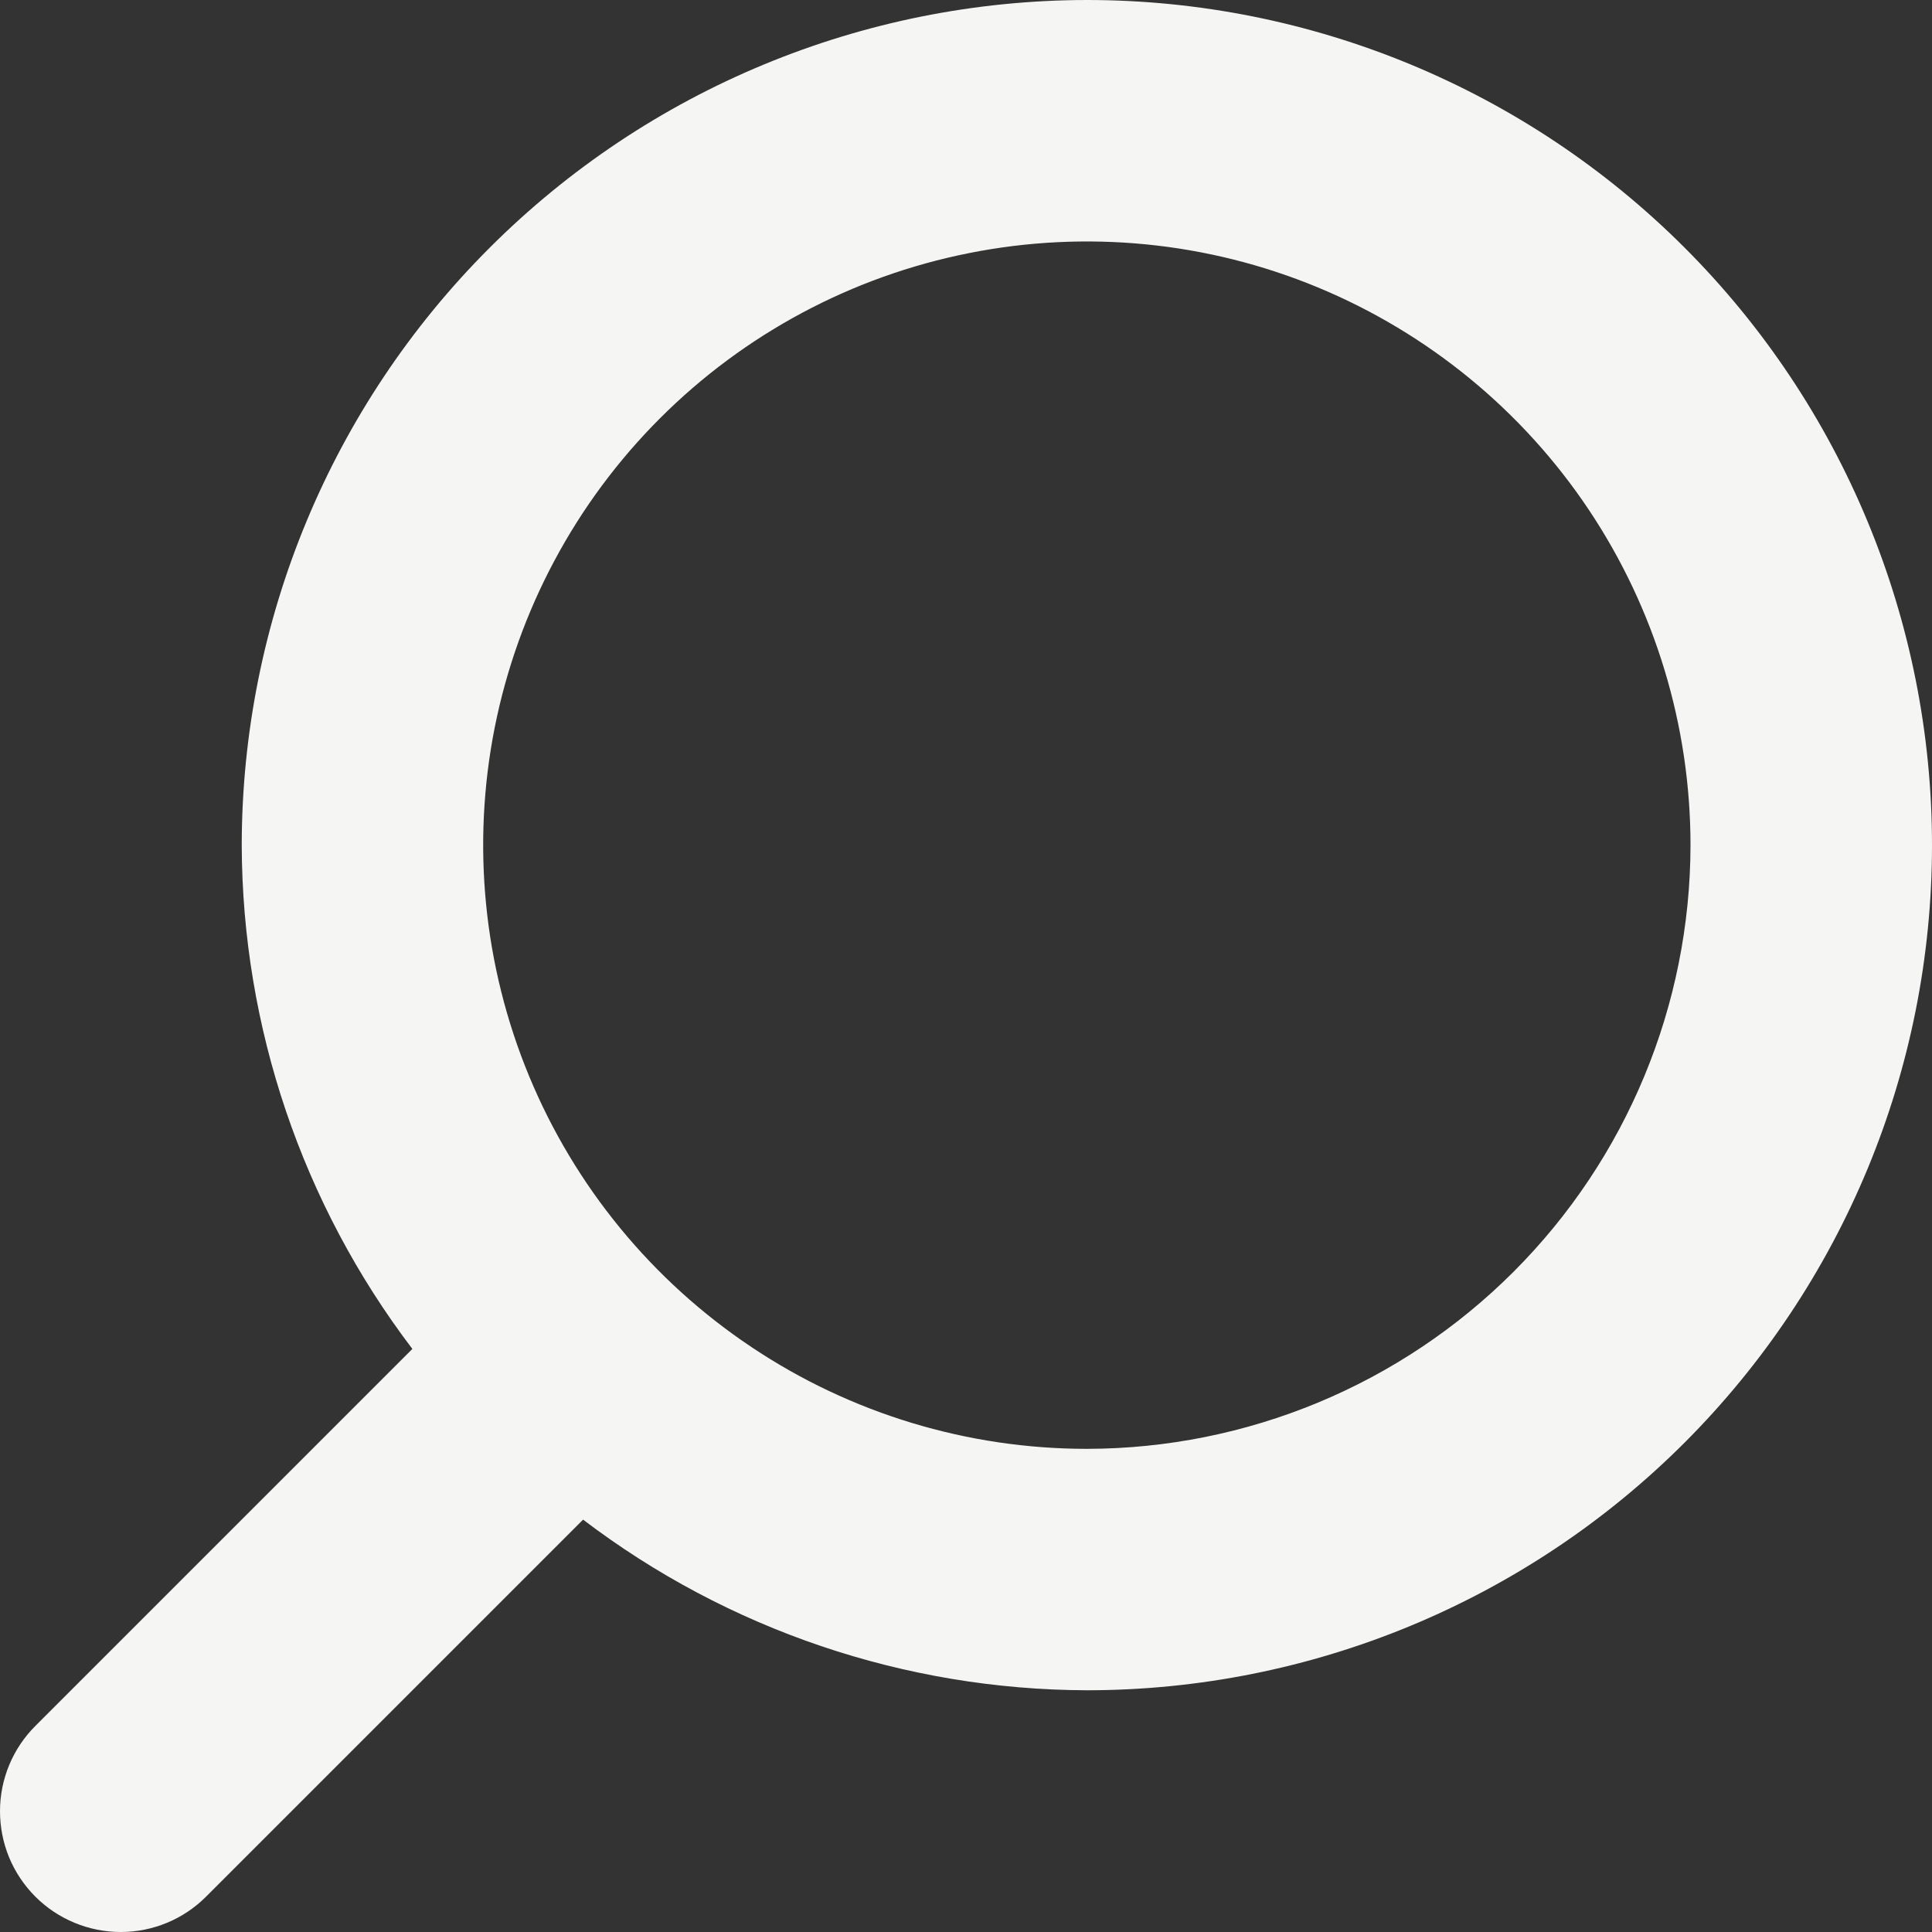 <svg width="25" height="25" viewBox="0 0 25 25" fill="none" xmlns="http://www.w3.org/2000/svg">
<rect x="0" y="0" width="25" height="25" fill="#333333" stroke="none"/>
<path d="M14.064 0C11.164 0.004 8.385 1.157 6.335 3.207C4.284 5.257 3.131 8.037 3.128 10.936C3.135 13.291 3.91 15.58 5.336 17.455L0.461 22.33C0.315 22.475 0.199 22.647 0.12 22.837C0.041 23.027 0 23.23 1.51205e-06 23.436C-0 23.641 0.04 23.845 0.118 24.035C0.197 24.225 0.312 24.397 0.458 24.543C0.603 24.688 0.775 24.803 0.965 24.881C1.155 24.96 1.359 25 1.564 25C1.77 25 1.973 24.959 2.163 24.88C2.353 24.801 2.525 24.685 2.67 24.539L7.545 19.664C9.42 21.09 11.709 21.865 14.064 21.872C16.964 21.872 19.746 20.72 21.797 18.669C23.848 16.618 25 13.837 25 10.936C25 8.036 23.848 5.254 21.797 3.203C19.746 1.152 16.964 0 14.064 0ZM14.064 18.748C12.519 18.748 11.008 18.29 9.724 17.431C8.439 16.573 7.438 15.353 6.847 13.926C6.256 12.498 6.101 10.928 6.402 9.412C6.704 7.897 7.448 6.505 8.54 5.413C9.633 4.32 11.024 3.576 12.54 3.275C14.055 2.973 15.626 3.128 17.053 3.719C18.48 4.311 19.701 5.312 20.559 6.596C21.417 7.881 21.875 9.391 21.875 10.936C21.873 13.007 21.049 14.993 19.585 16.457C18.12 17.922 16.135 18.745 14.064 18.748Z" fill="#F5F5F3"/>
</svg>
